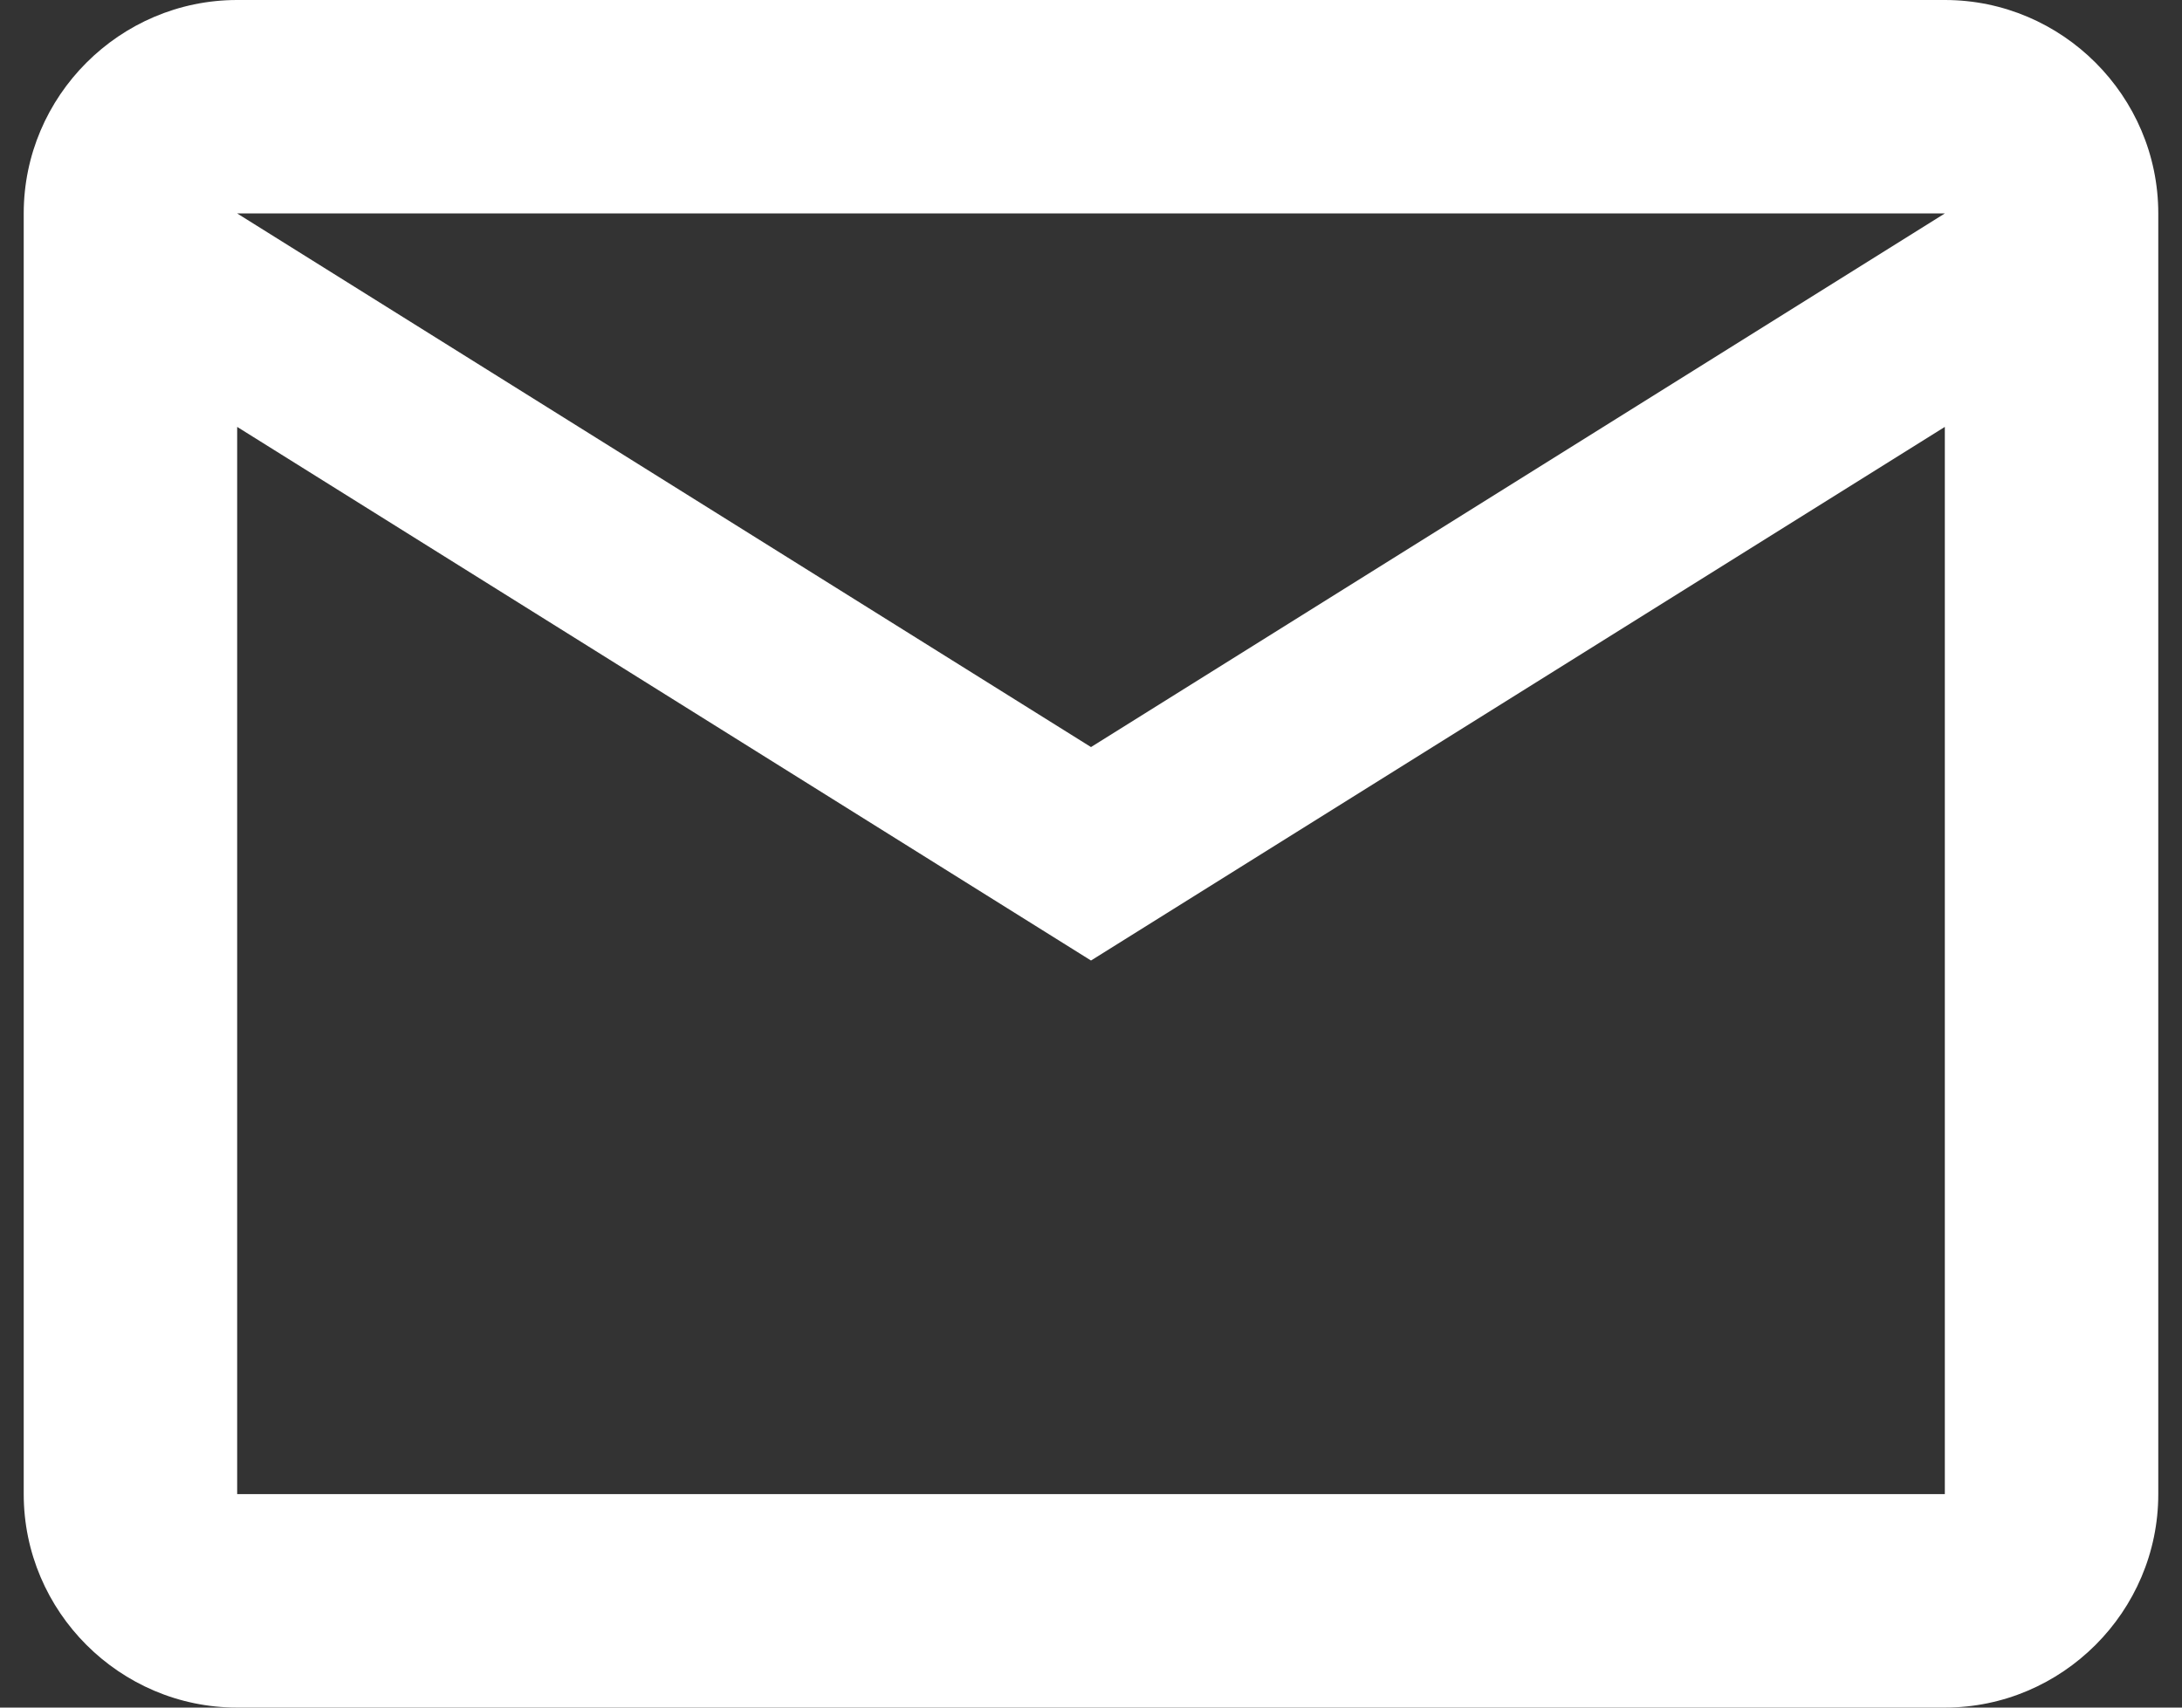 <svg xmlns="http://www.w3.org/2000/svg" width="46" height="36" viewBox="0 0 46 36" fill="none"><rect x="0" y="0" width="46" height="36" fill="#333333" stroke="none"/><path d="M45.5 4.5C45.5 2.025 43.475 0 41 0H5C2.525 0 0.5 2.025 0.5 4.5V31.5C0.5 33.975 2.525 36 5 36H41C43.475 36 45.5 33.975 45.5 31.5V4.5ZM41 4.5L23 15.75L5 4.5H41ZM41 31.5H5V9L23 20.25L41 9V31.5Z" fill="white"></path></svg>